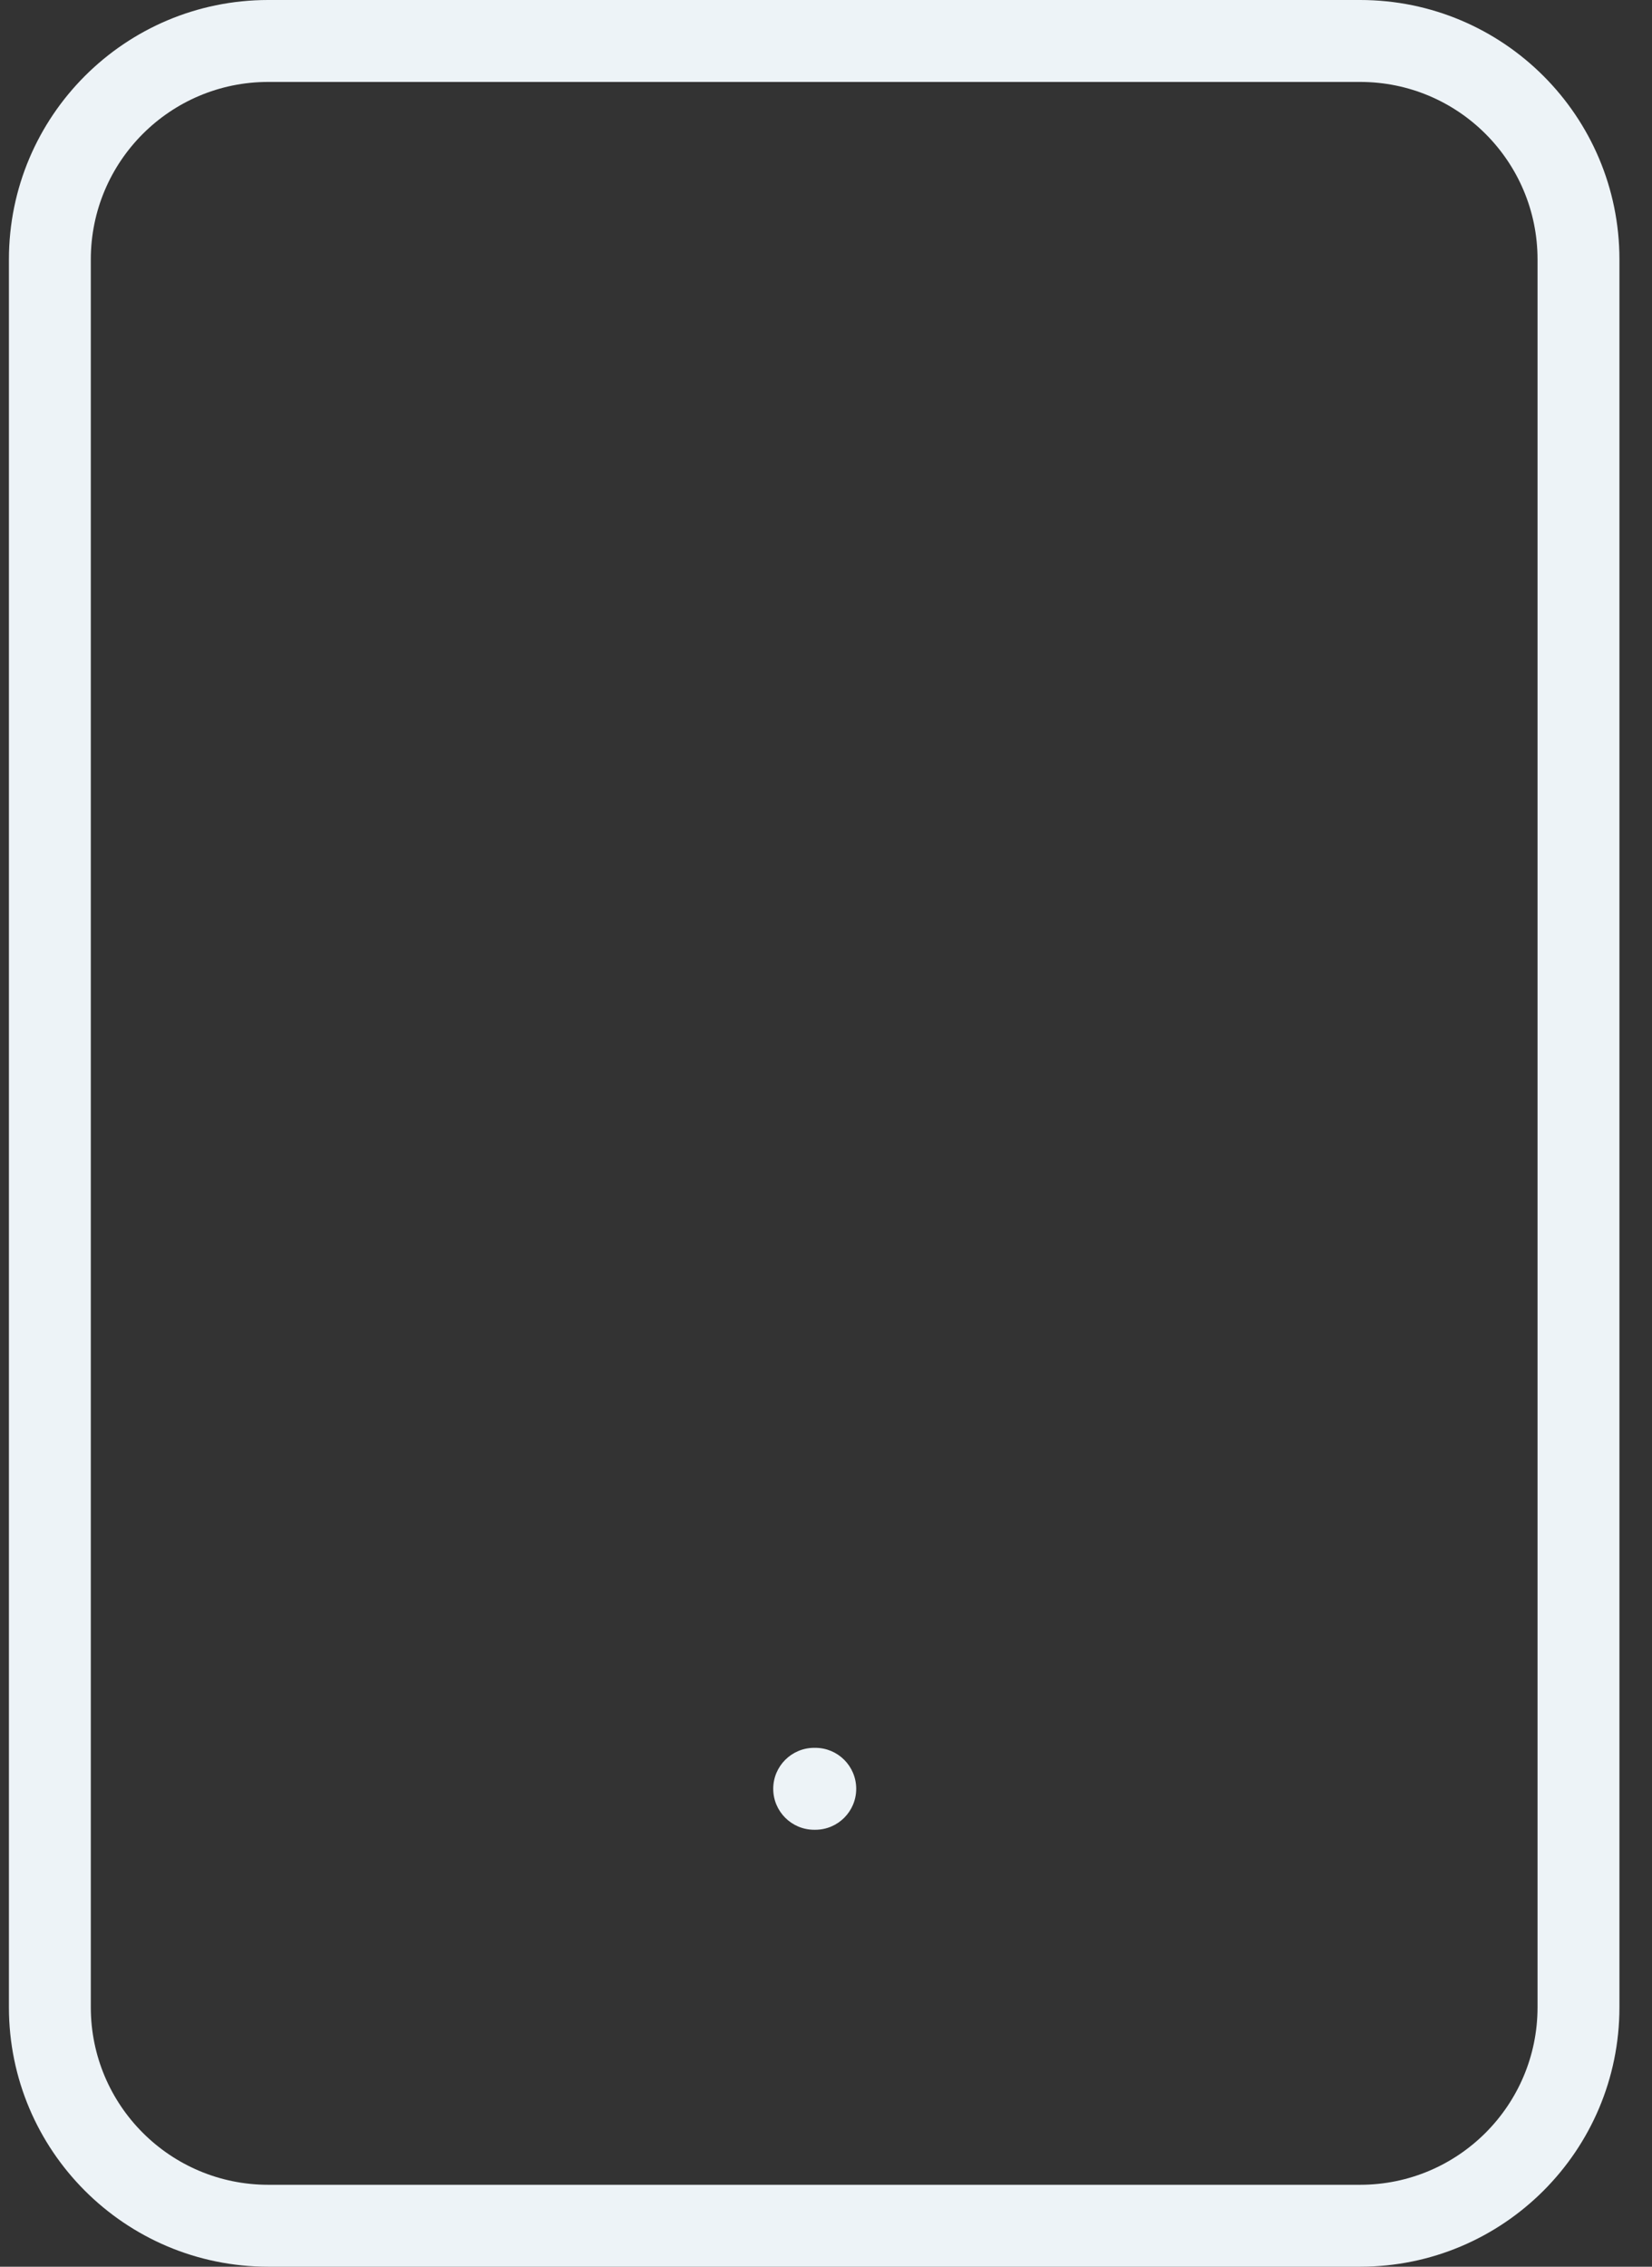 <svg width="35" height="48" viewBox="0 0 35 48" fill="none" xmlns="http://www.w3.org/2000/svg">
<rect x="0" y="0" width="35" height="48" fill="#333333" stroke="none"/>
<path fill-rule="evenodd" clip-rule="evenodd" d="M1.924 5.494C1.924 3.418 3.607 1.735 5.683 1.735H28.816C30.892 1.735 32.575 3.418 32.575 5.494V42.506C32.575 44.582 30.892 46.265 28.816 46.265H5.683C3.607 46.265 1.924 44.582 1.924 42.506V5.494ZM5.683 0C2.649 0 0.189 2.46 0.189 5.494V42.506C0.189 45.54 2.649 48 5.683 48H28.816C31.85 48 34.31 45.54 34.31 42.506V5.494C34.31 2.46 31.85 0 28.816 0H5.683ZM17.25 37.012C16.771 37.012 16.382 37.4 16.382 37.88C16.382 38.359 16.771 38.747 17.25 38.747H17.273C17.752 38.747 18.14 38.359 18.14 37.88C18.14 37.4 17.752 37.012 17.273 37.012H17.25Z" fill="#EDF3F7"/>
</svg>
